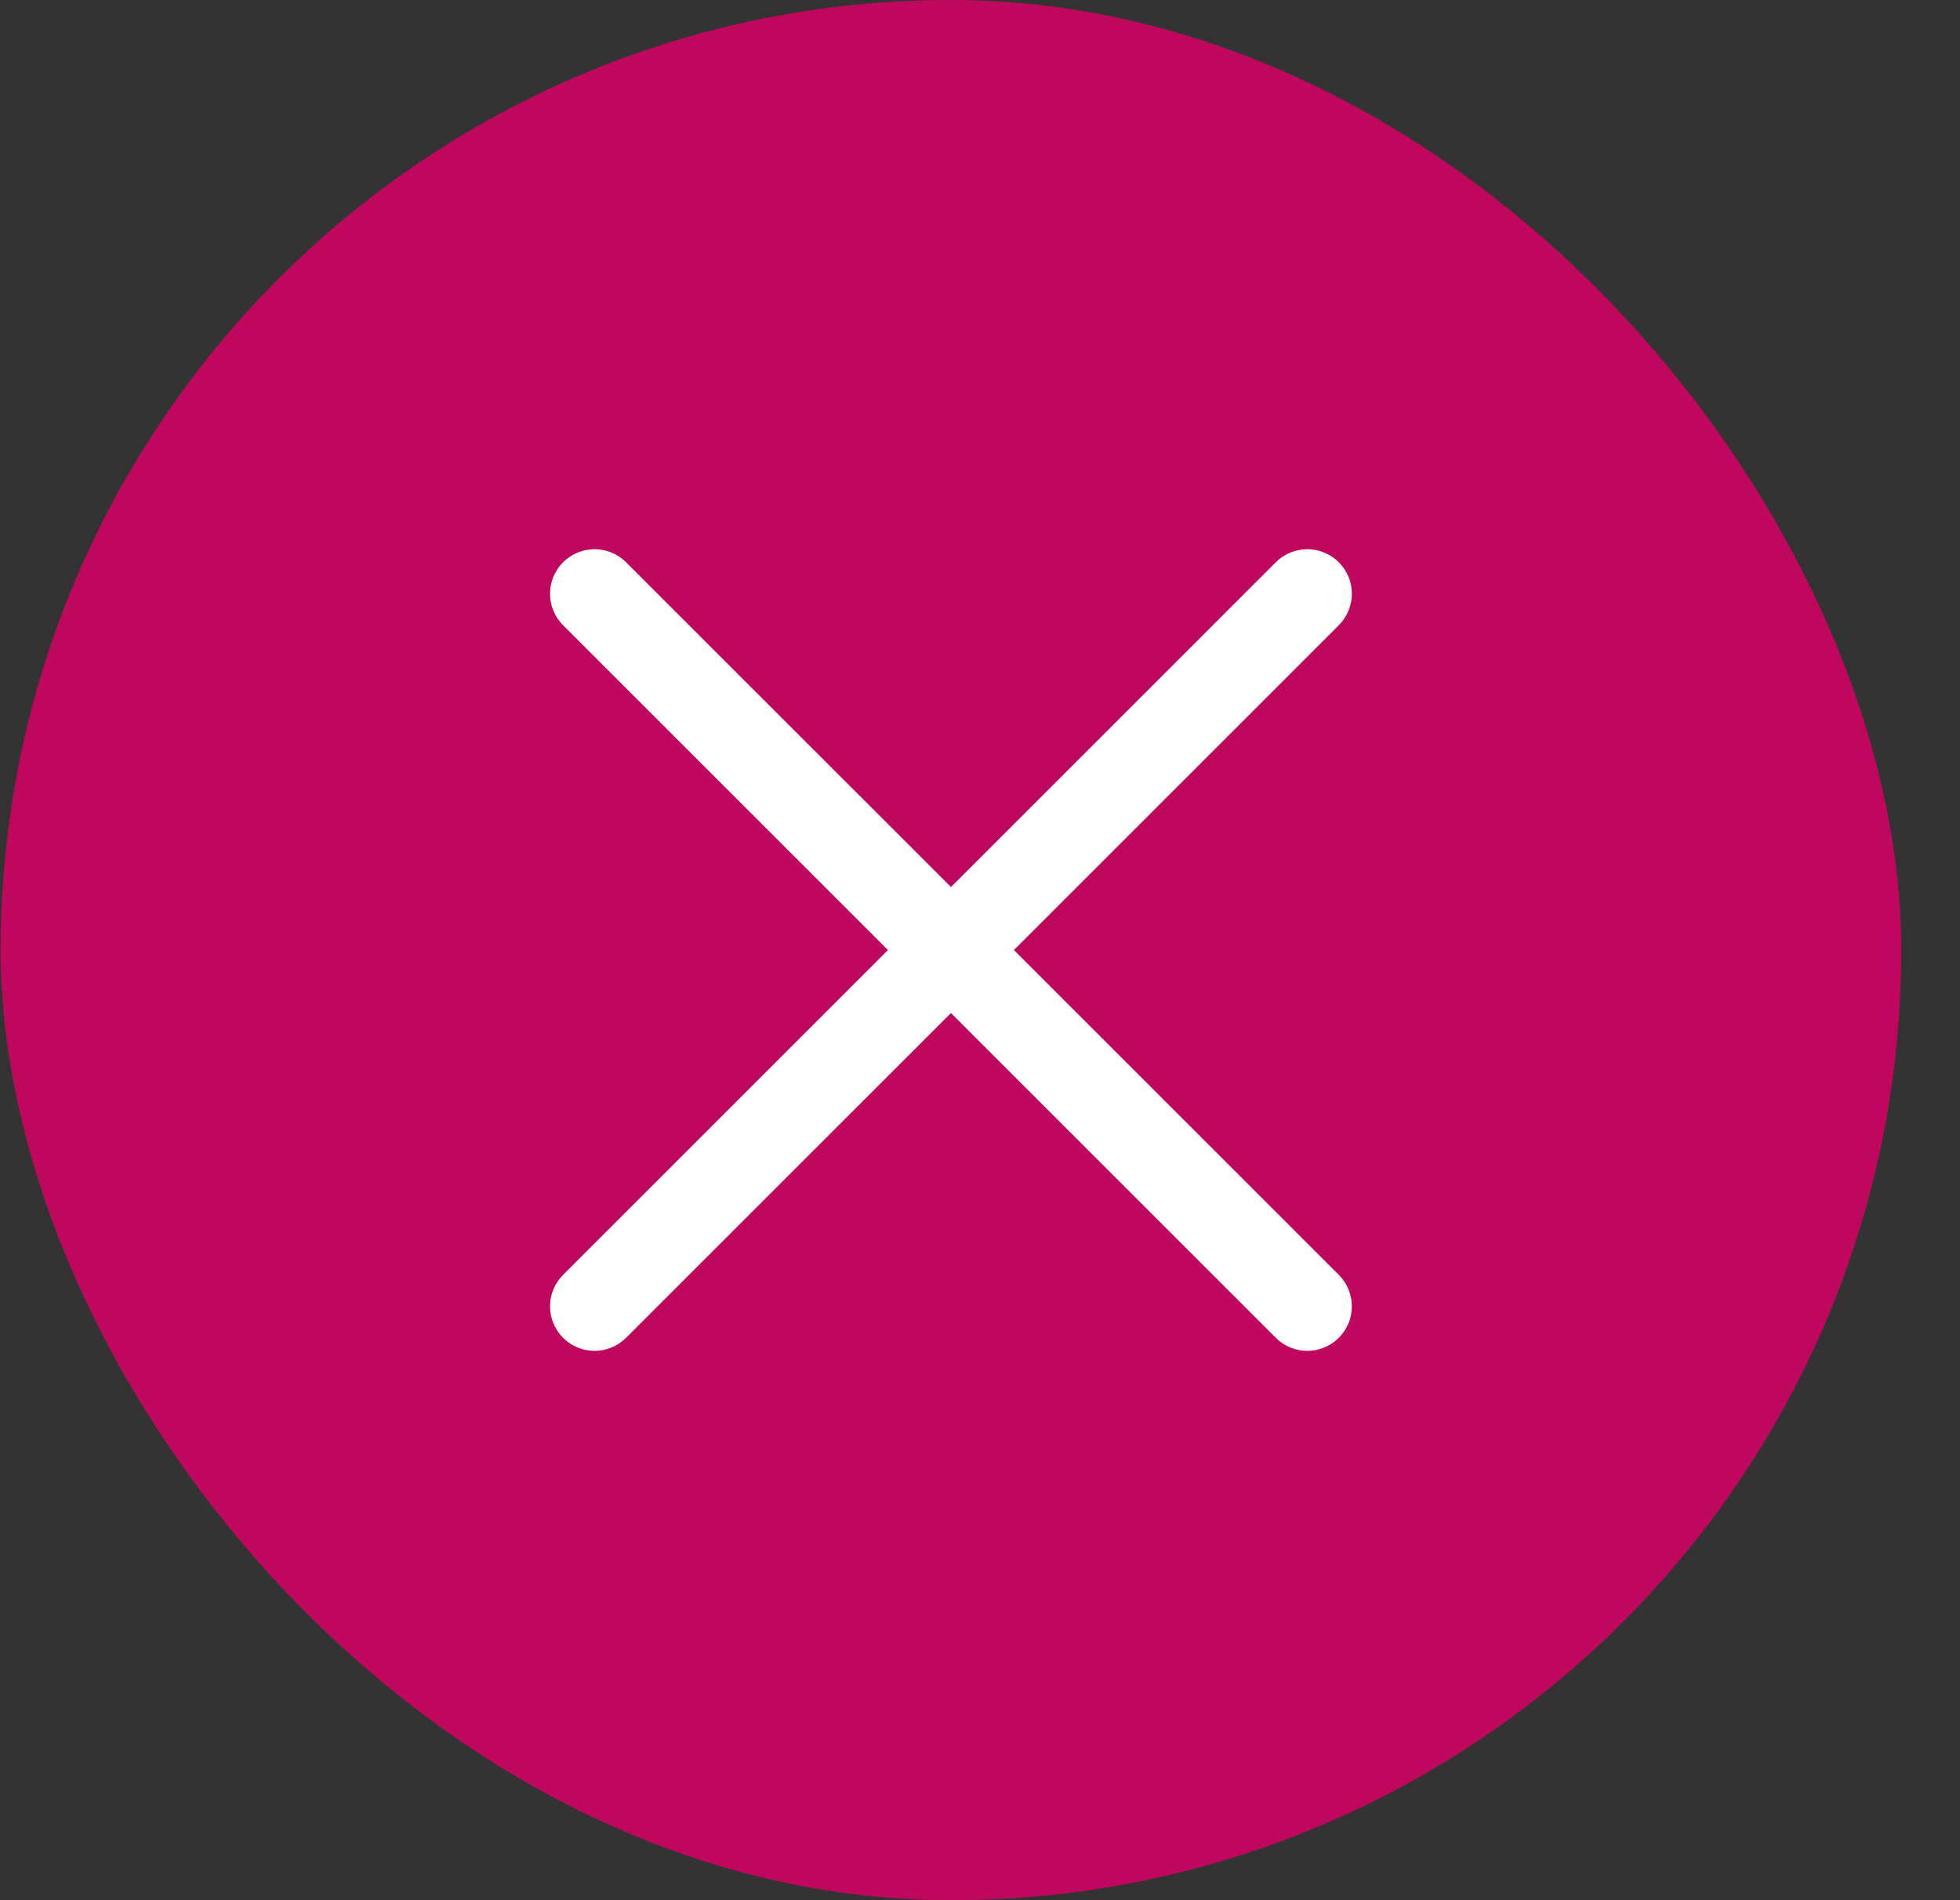 <svg width="33" height="32" viewBox="0 0 33 32" fill="none" xmlns="http://www.w3.org/2000/svg">
<rect x="0" y="0" width="33" height="32" fill="#333333" stroke="none"/>
<g id="icon-system/error">
<rect x="0.011" width="32" height="32" rx="16" fill="#BF0760"/>
<path id="icon" fill-rule="evenodd" clip-rule="evenodd" d="M9.48 9.469C9.773 9.176 10.248 9.176 10.541 9.469L16.011 14.938L21.48 9.469C21.773 9.176 22.248 9.176 22.541 9.469C22.834 9.762 22.834 10.236 22.541 10.529L17.071 15.999L22.541 21.469C22.834 21.762 22.834 22.236 22.541 22.529C22.248 22.822 21.773 22.822 21.48 22.529L16.011 17.06L10.541 22.529C10.248 22.822 9.773 22.822 9.48 22.529C9.188 22.236 9.188 21.762 9.48 21.469L14.95 15.999L9.48 10.529C9.188 10.236 9.188 9.762 9.48 9.469Z" fill="white"/>
</g>
</svg>
